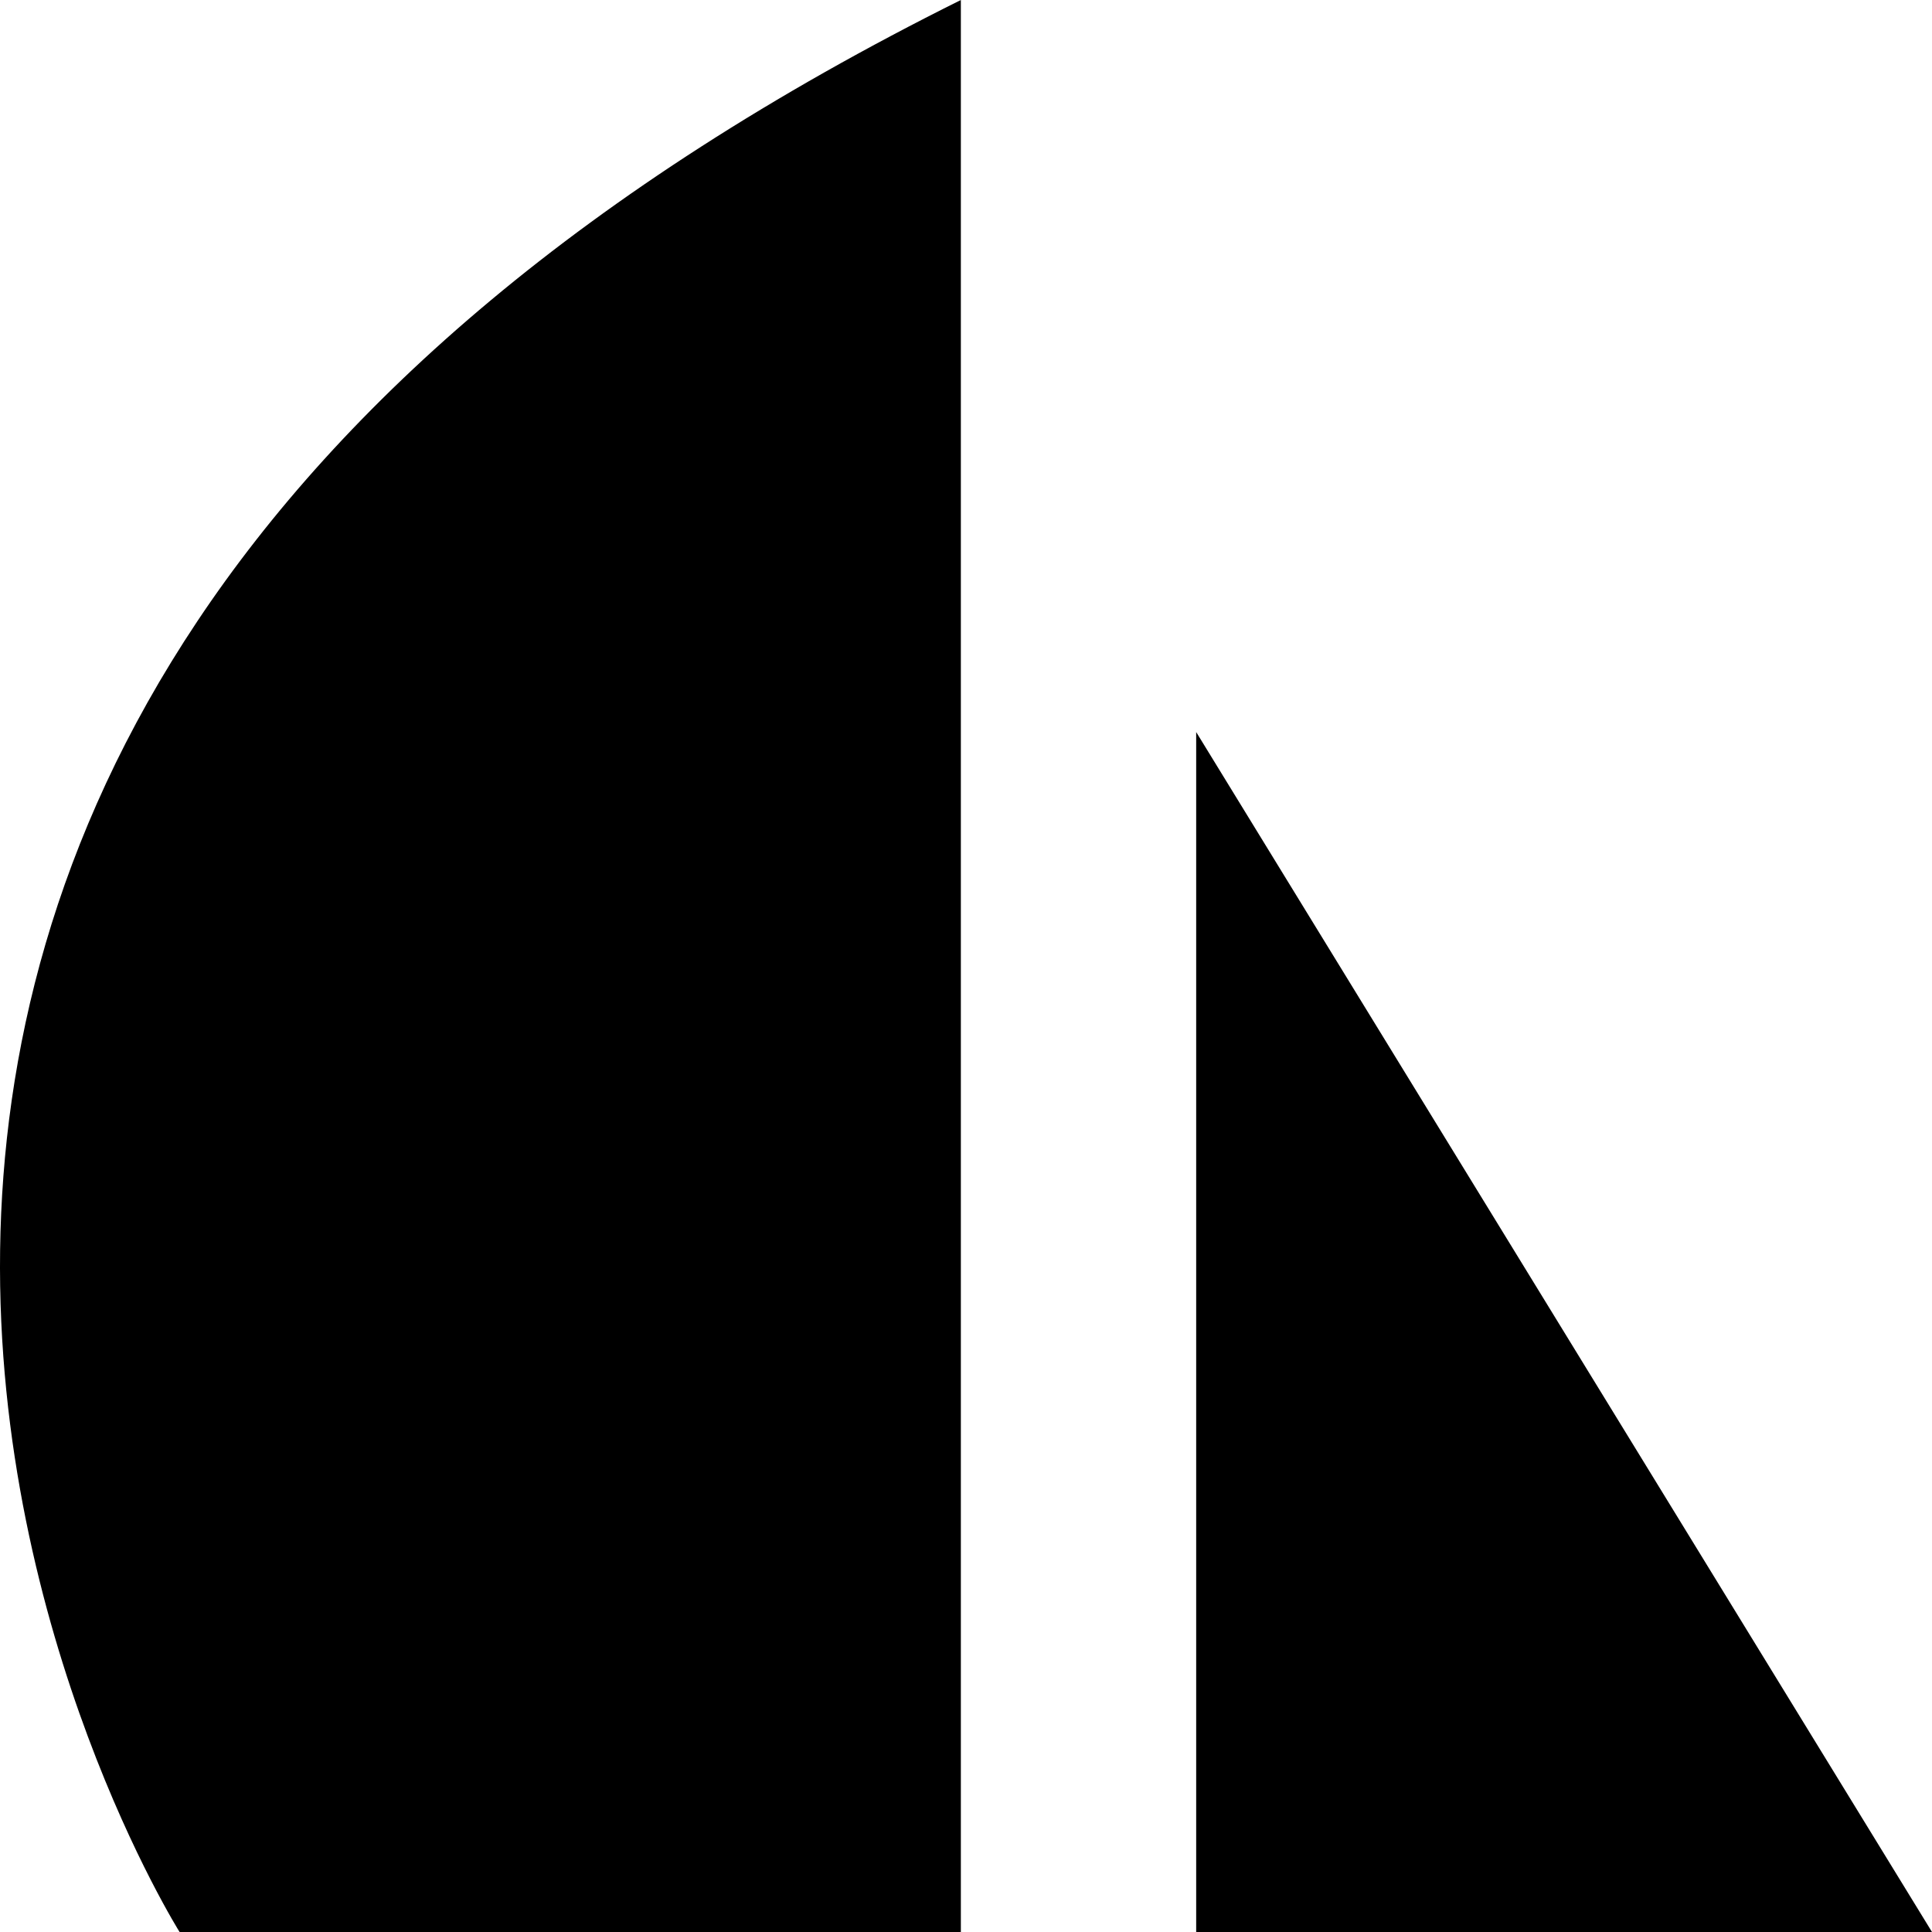 <?xml version="1.0" encoding="utf-8"?>
<!-- Generator: www.svgicons.com -->
<svg xmlns="http://www.w3.org/2000/svg" width="800" height="800" viewBox="0 0 512 512">
<path fill="currentColor" d="M47.593 512S-148.257 200.549 254.635 0v512zM317 512V194l195 318z"/>
</svg>